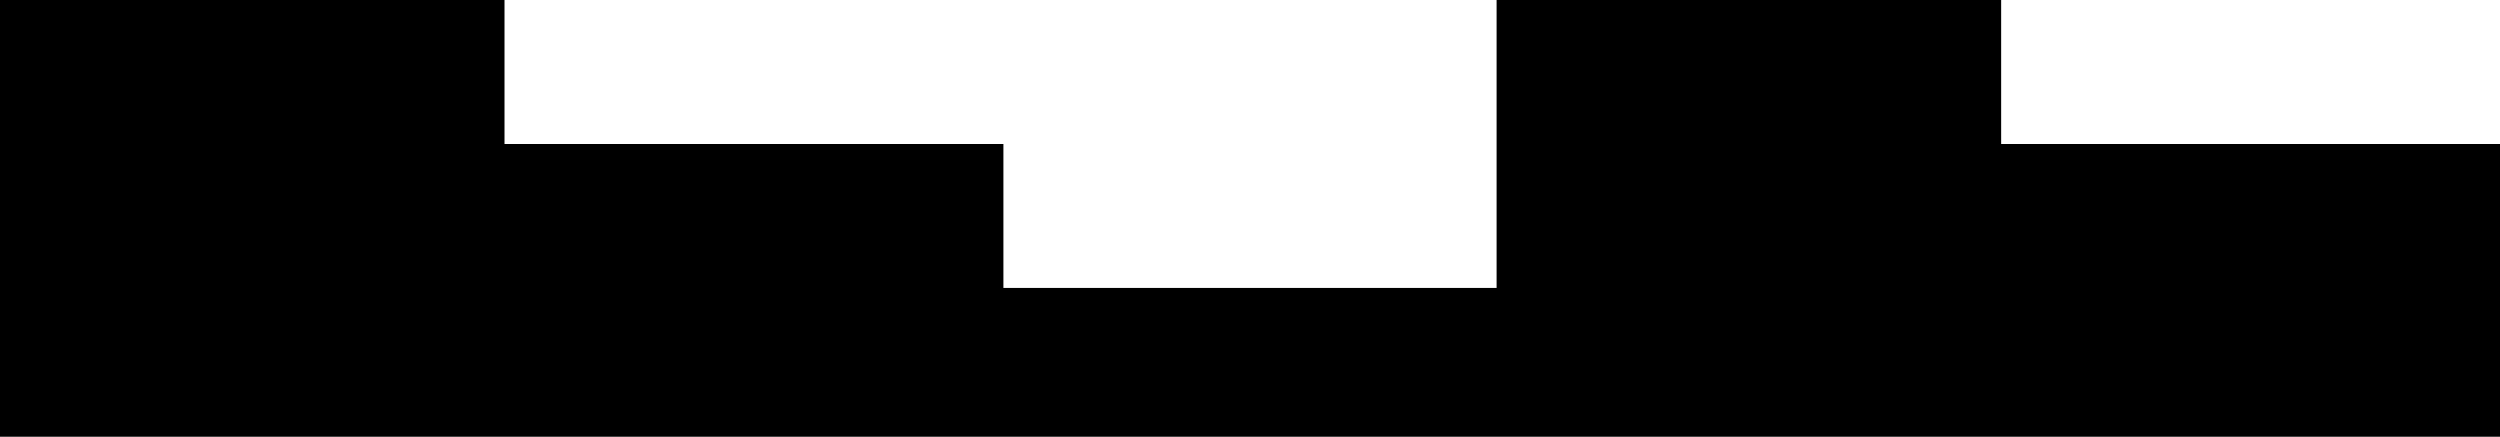 <?xml version="1.0" encoding="UTF-8"?>
<svg id="Layer_2" data-name="Layer 2" xmlns="http://www.w3.org/2000/svg" viewBox="0 0 521 91.02">
  <defs>
    <style>
      .cls-1 {
        fill: #000;
        stroke: #000;
        stroke-miterlimit: 10;
      }
    </style>
  </defs>
  <g id="Design">
    <polygon class="cls-1" points="520.5 30.51 520.5 90.52 .5 90.52 .5 .5 104.64 .5 104.64 30.51 208.61 30.51 208.61 60.51 312.39 60.51 312.39 .5 416.54 .5 416.54 30.51 520.5 30.51"/>
  </g>
</svg>